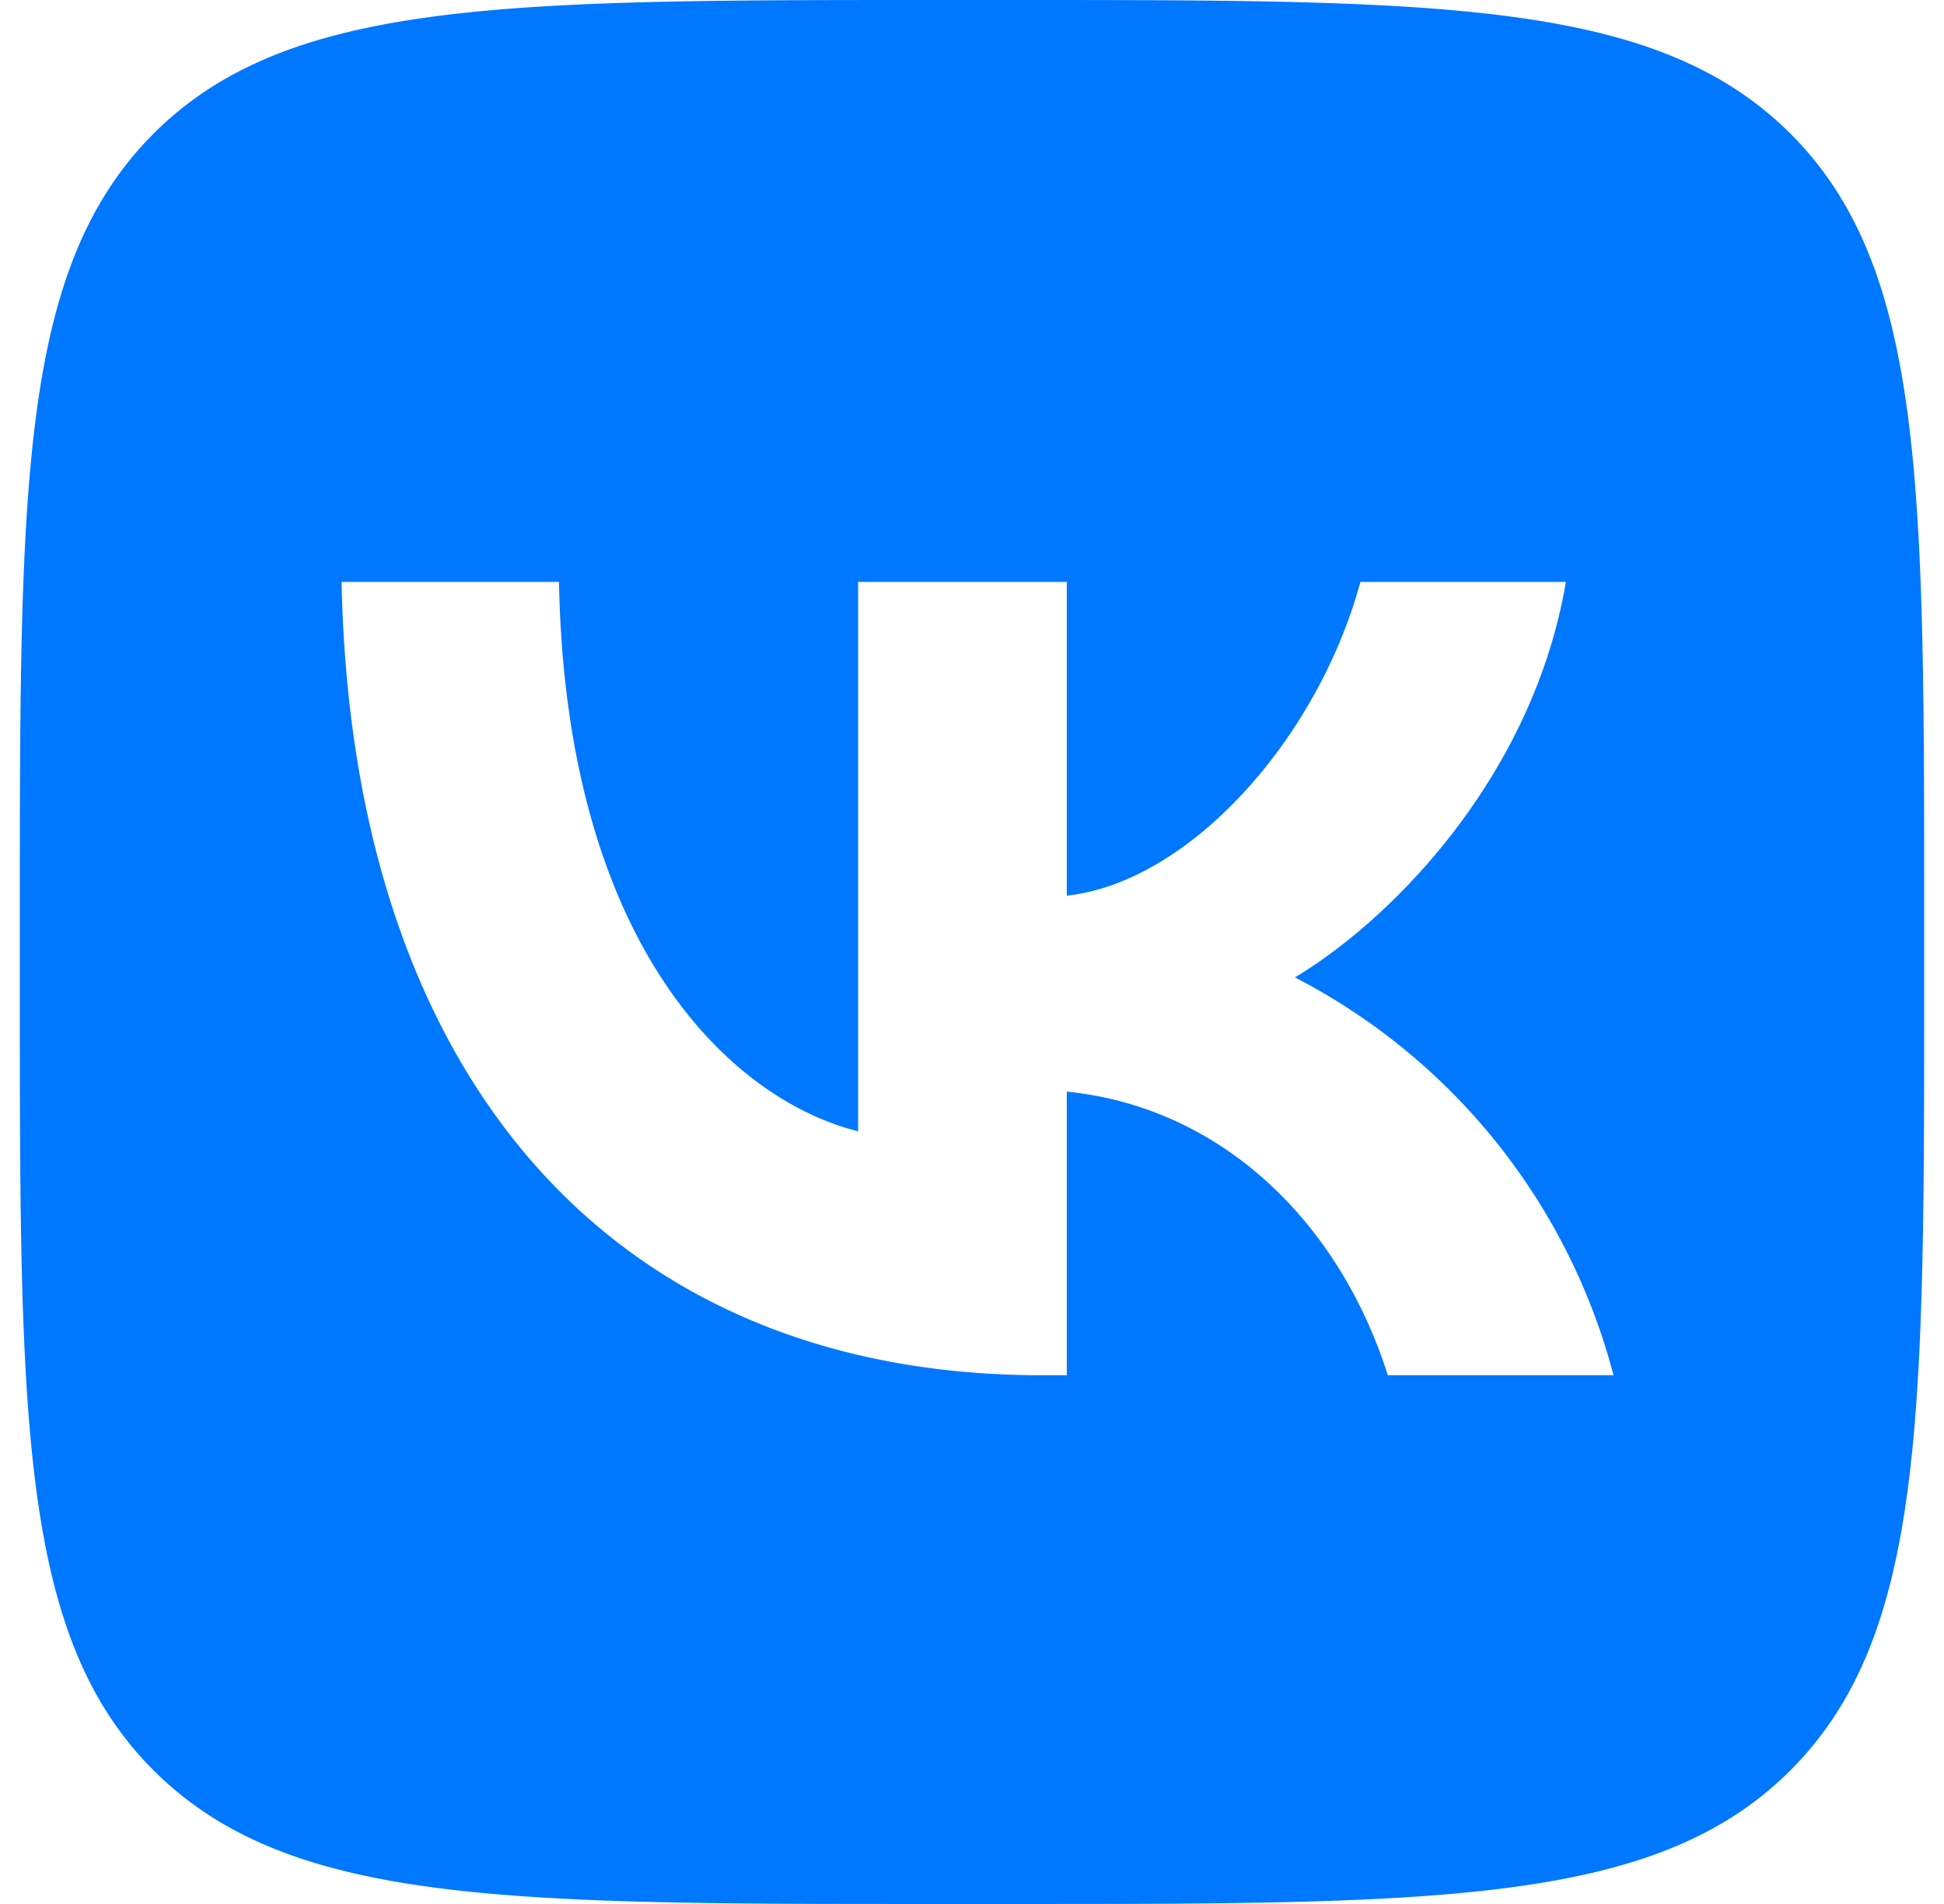 <?xml version="1.0" encoding="UTF-8"?> <svg xmlns:xlink="http://www.w3.org/1999/xlink" xmlns="http://www.w3.org/2000/svg" fill="none" height="48" viewBox="0 0 49 48" width="49"><path clip-rule="evenodd" d="M3.87 3.37C.5 6.75.5 12.17.5 23.04v1.92c0 10.86 0 16.3 3.37 19.67C7.25 48 12.67 48 23.54 48h1.92c10.86 0 16.3 0 19.67-3.37 3.37-3.38 3.37-8.8 3.37-19.67v-1.92c0-10.86 0-16.3-3.37-19.67C41.75 0 36.33 0 25.46 0h-1.92C12.68 0 7.24 0 3.87 3.37zm4.74 11.3c.25 12.48 6.82 20 17.65 20h.63v-7.15c3.95.4 6.89 3.35 8.09 7.15h5.69a15.8 15.8 0 0 0-8.03-10.03c2.48-1.49 6-5.09 6.83-9.97h-5.18c-1.08 3.97-4.31 7.57-7.4 7.91v-7.91h-5.26v13.85c-3.2-.8-7.37-4.68-7.54-13.85z" fill="#0077FF" fill-rule="evenodd"></path></svg> 
